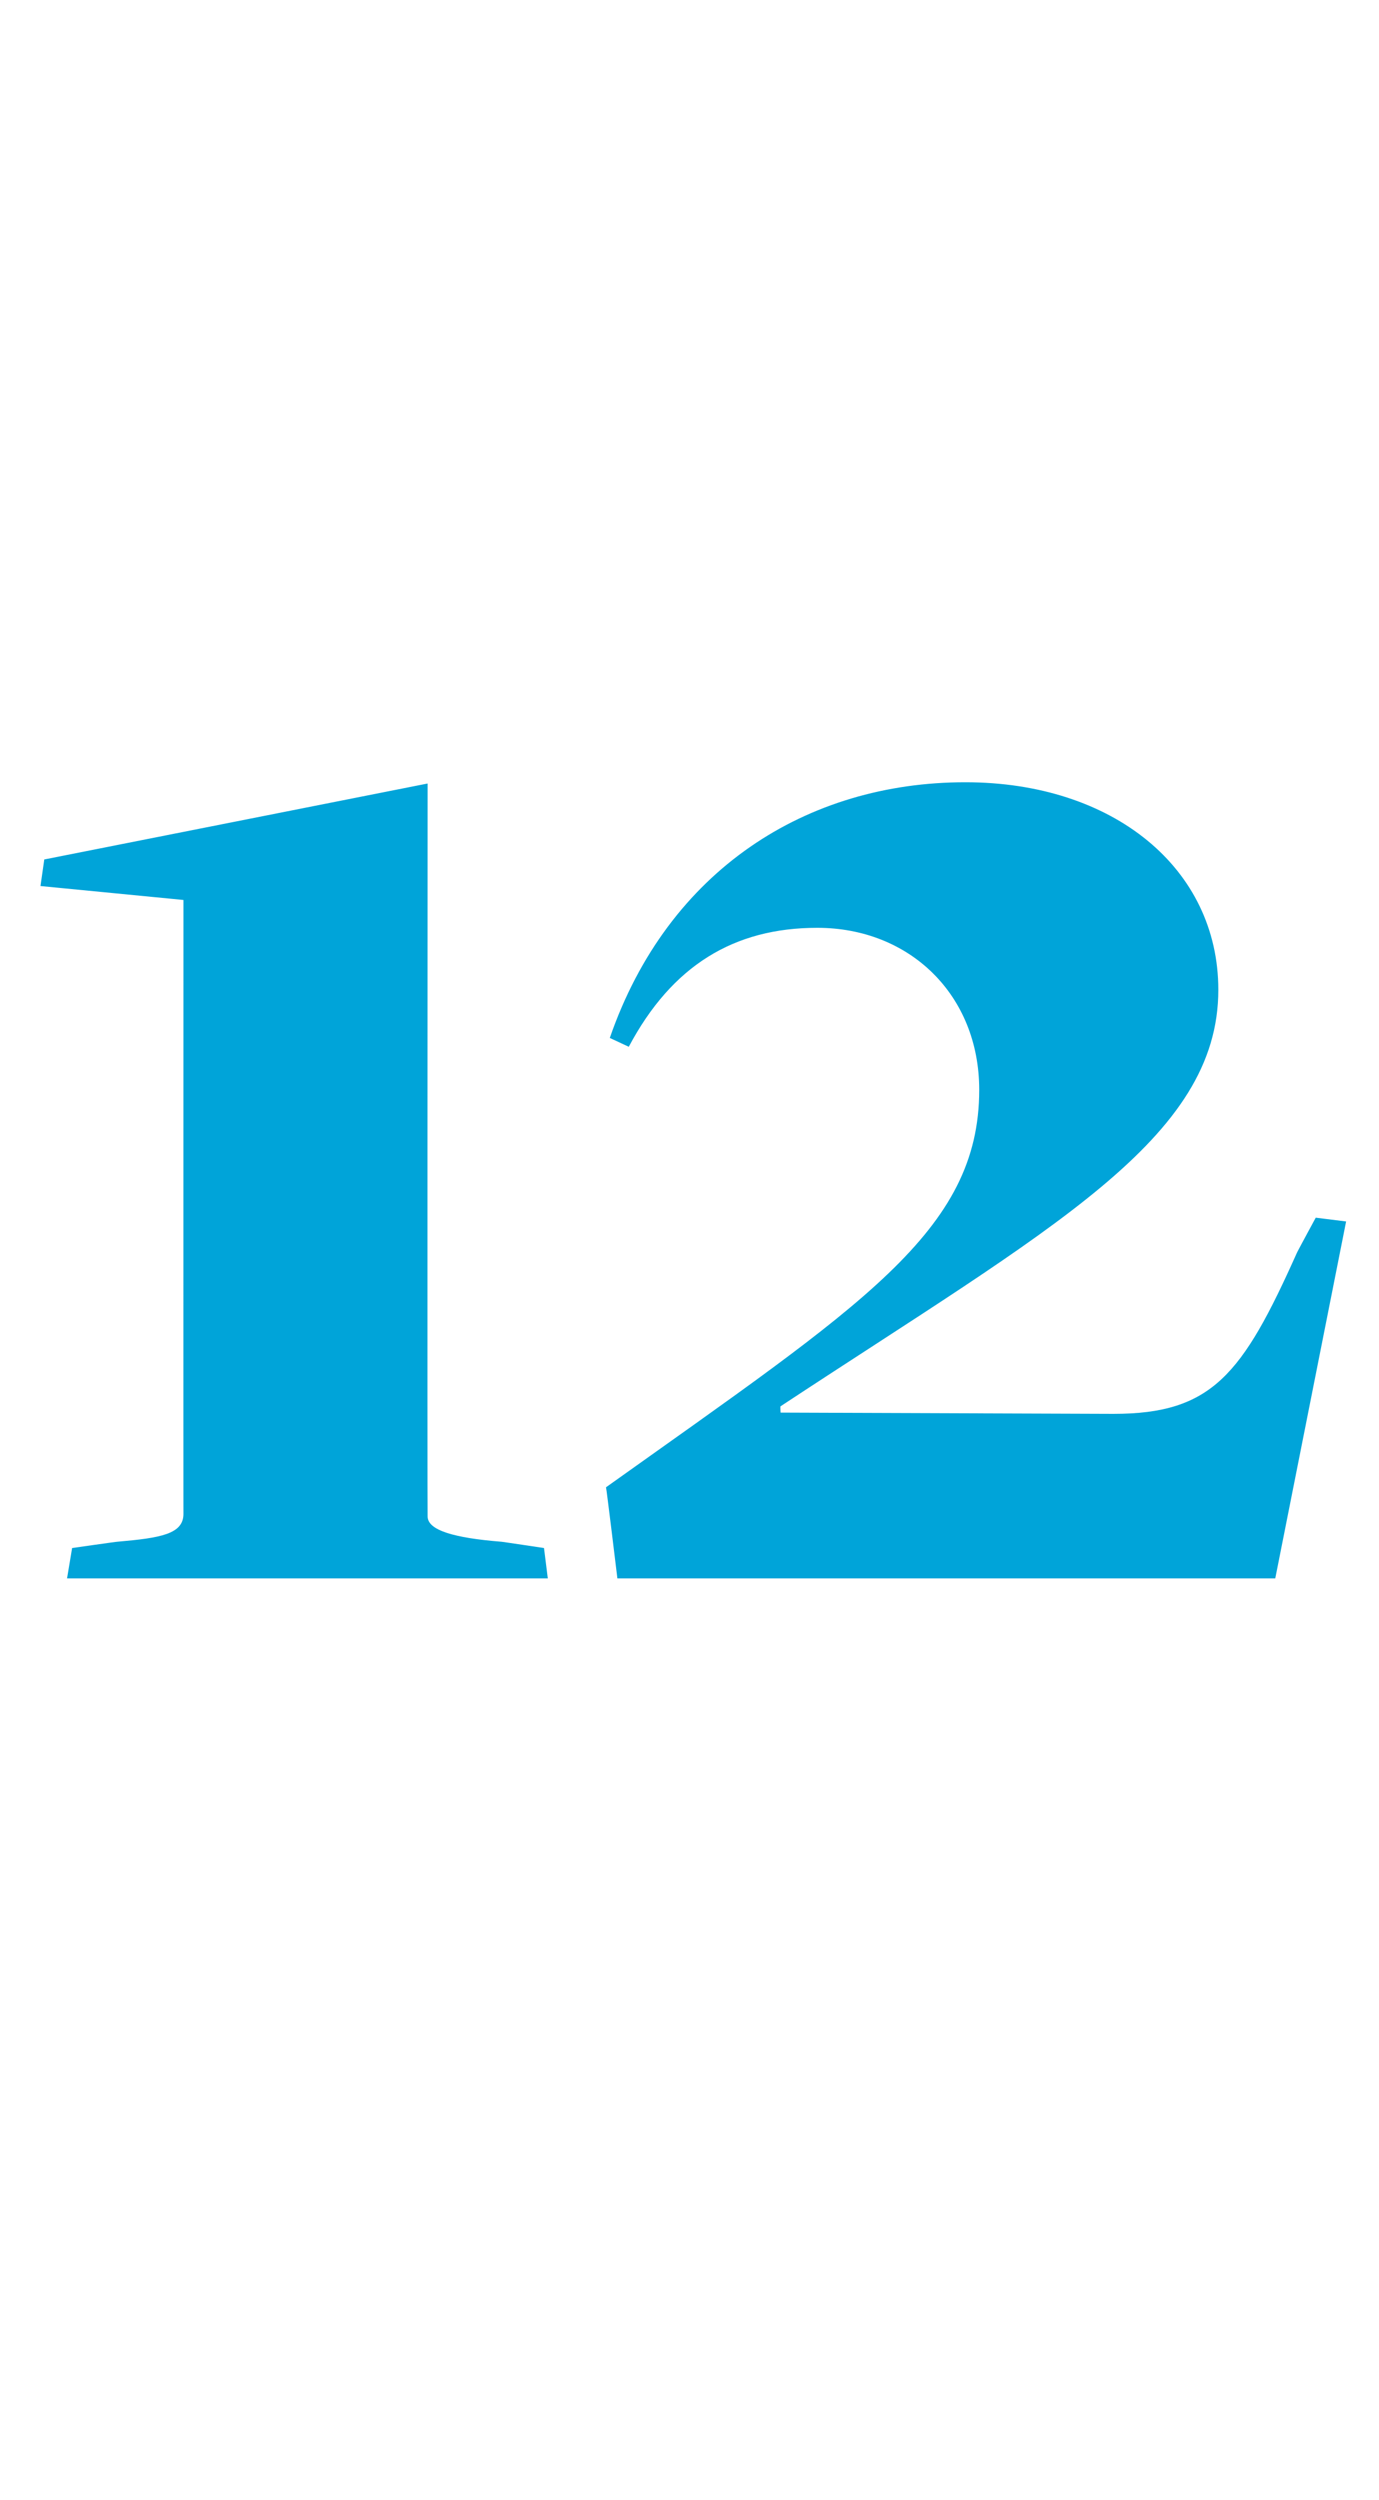<?xml version="1.0" standalone="no"?><!DOCTYPE svg PUBLIC "-//W3C//DTD SVG 1.1//EN" "http://www.w3.org/Graphics/SVG/1.1/DTD/svg11.dtd"><svg xmlns="http://www.w3.org/2000/svg" version="1.1" width="109px" height="197.5px" viewBox="0 -39 109 197.5" style="top:-39px"><desc>12</desc><defs/><g id="Polygon95641"><path d="m5.7 83.3c0 0 3.62-.52 3.6-.5c3.4-.3 5.2-.6 5.2-2.2c-.01.04 0-48.5 0-48.5l-11.3-1.1l.3-2.1l30.3-6c0 0-.03 57.87 0 57.9c0 1.1 2.1 1.7 5.8 2c-.04-.02 3.4.5 3.4.5l.3 2.4l-38 0l.4-2.4zm42.2-4.8c20.2-14.4 29.5-20.2 29.5-31.4c0-7.5-5.5-12.8-12.8-12.8c-6.6 0-11.5 3-14.9 9.4c0 0-1.5-.7-1.5-.7c4.6-13.3 15.6-20.2 28.1-20.2c11.7 0 20 6.8 20 16.4c0 11.8-13.2 18.8-34.6 32.9c-.04-.03 0 .5 0 .5c0 0 26.3.1 26.3.1c7.8 0 10.2-3.1 14.5-12.7c-.01-.02 1.5-2.8 1.5-2.8l2.4.3l-5.6 28.2l-52 0c0 0-.87-7.2-.9-7.2z" stroke="none" fill="#00a4d9"/></g></svg>